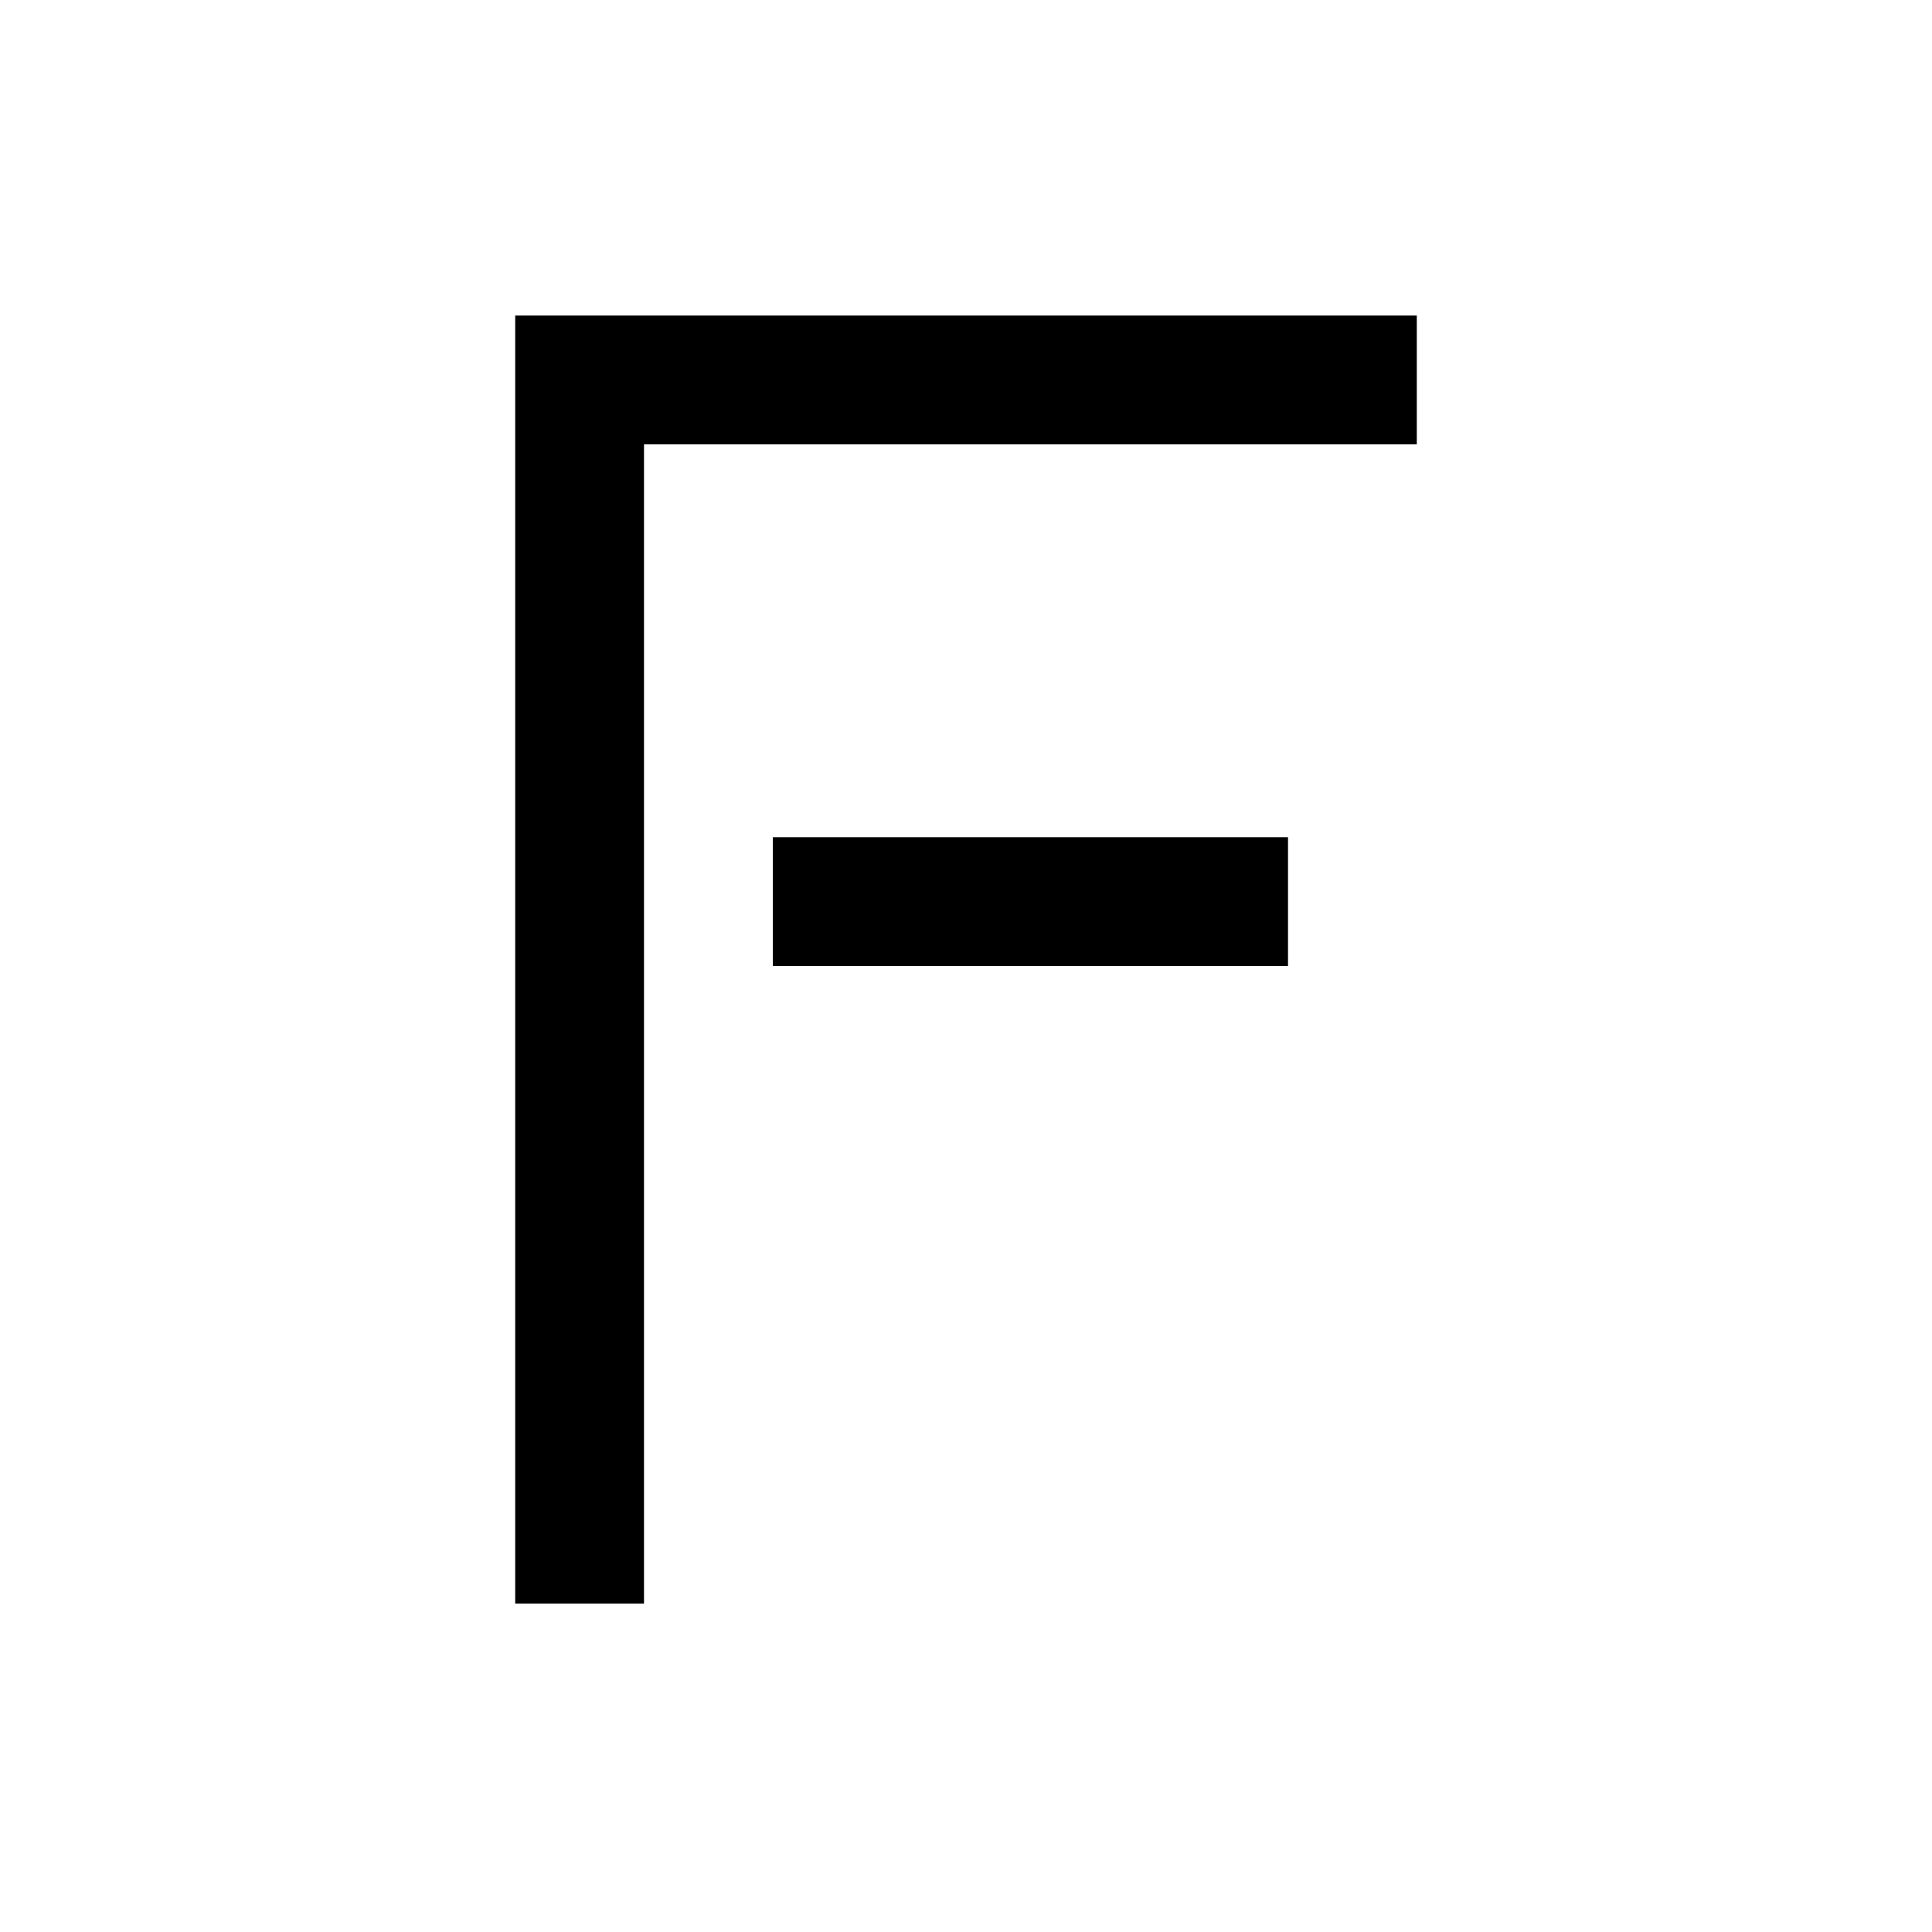 <svg width="300" height="300" viewBox="0 0 300 300" fill="none" xmlns="http://www.w3.org/2000/svg">
<rect x="80" y="49" width="140" height="20" fill="black"/>
<rect x="80" y="69" width="20" height="180" fill="black"/>
<rect x="120" y="130" width="80" height="20" fill="black"/>
</svg>
